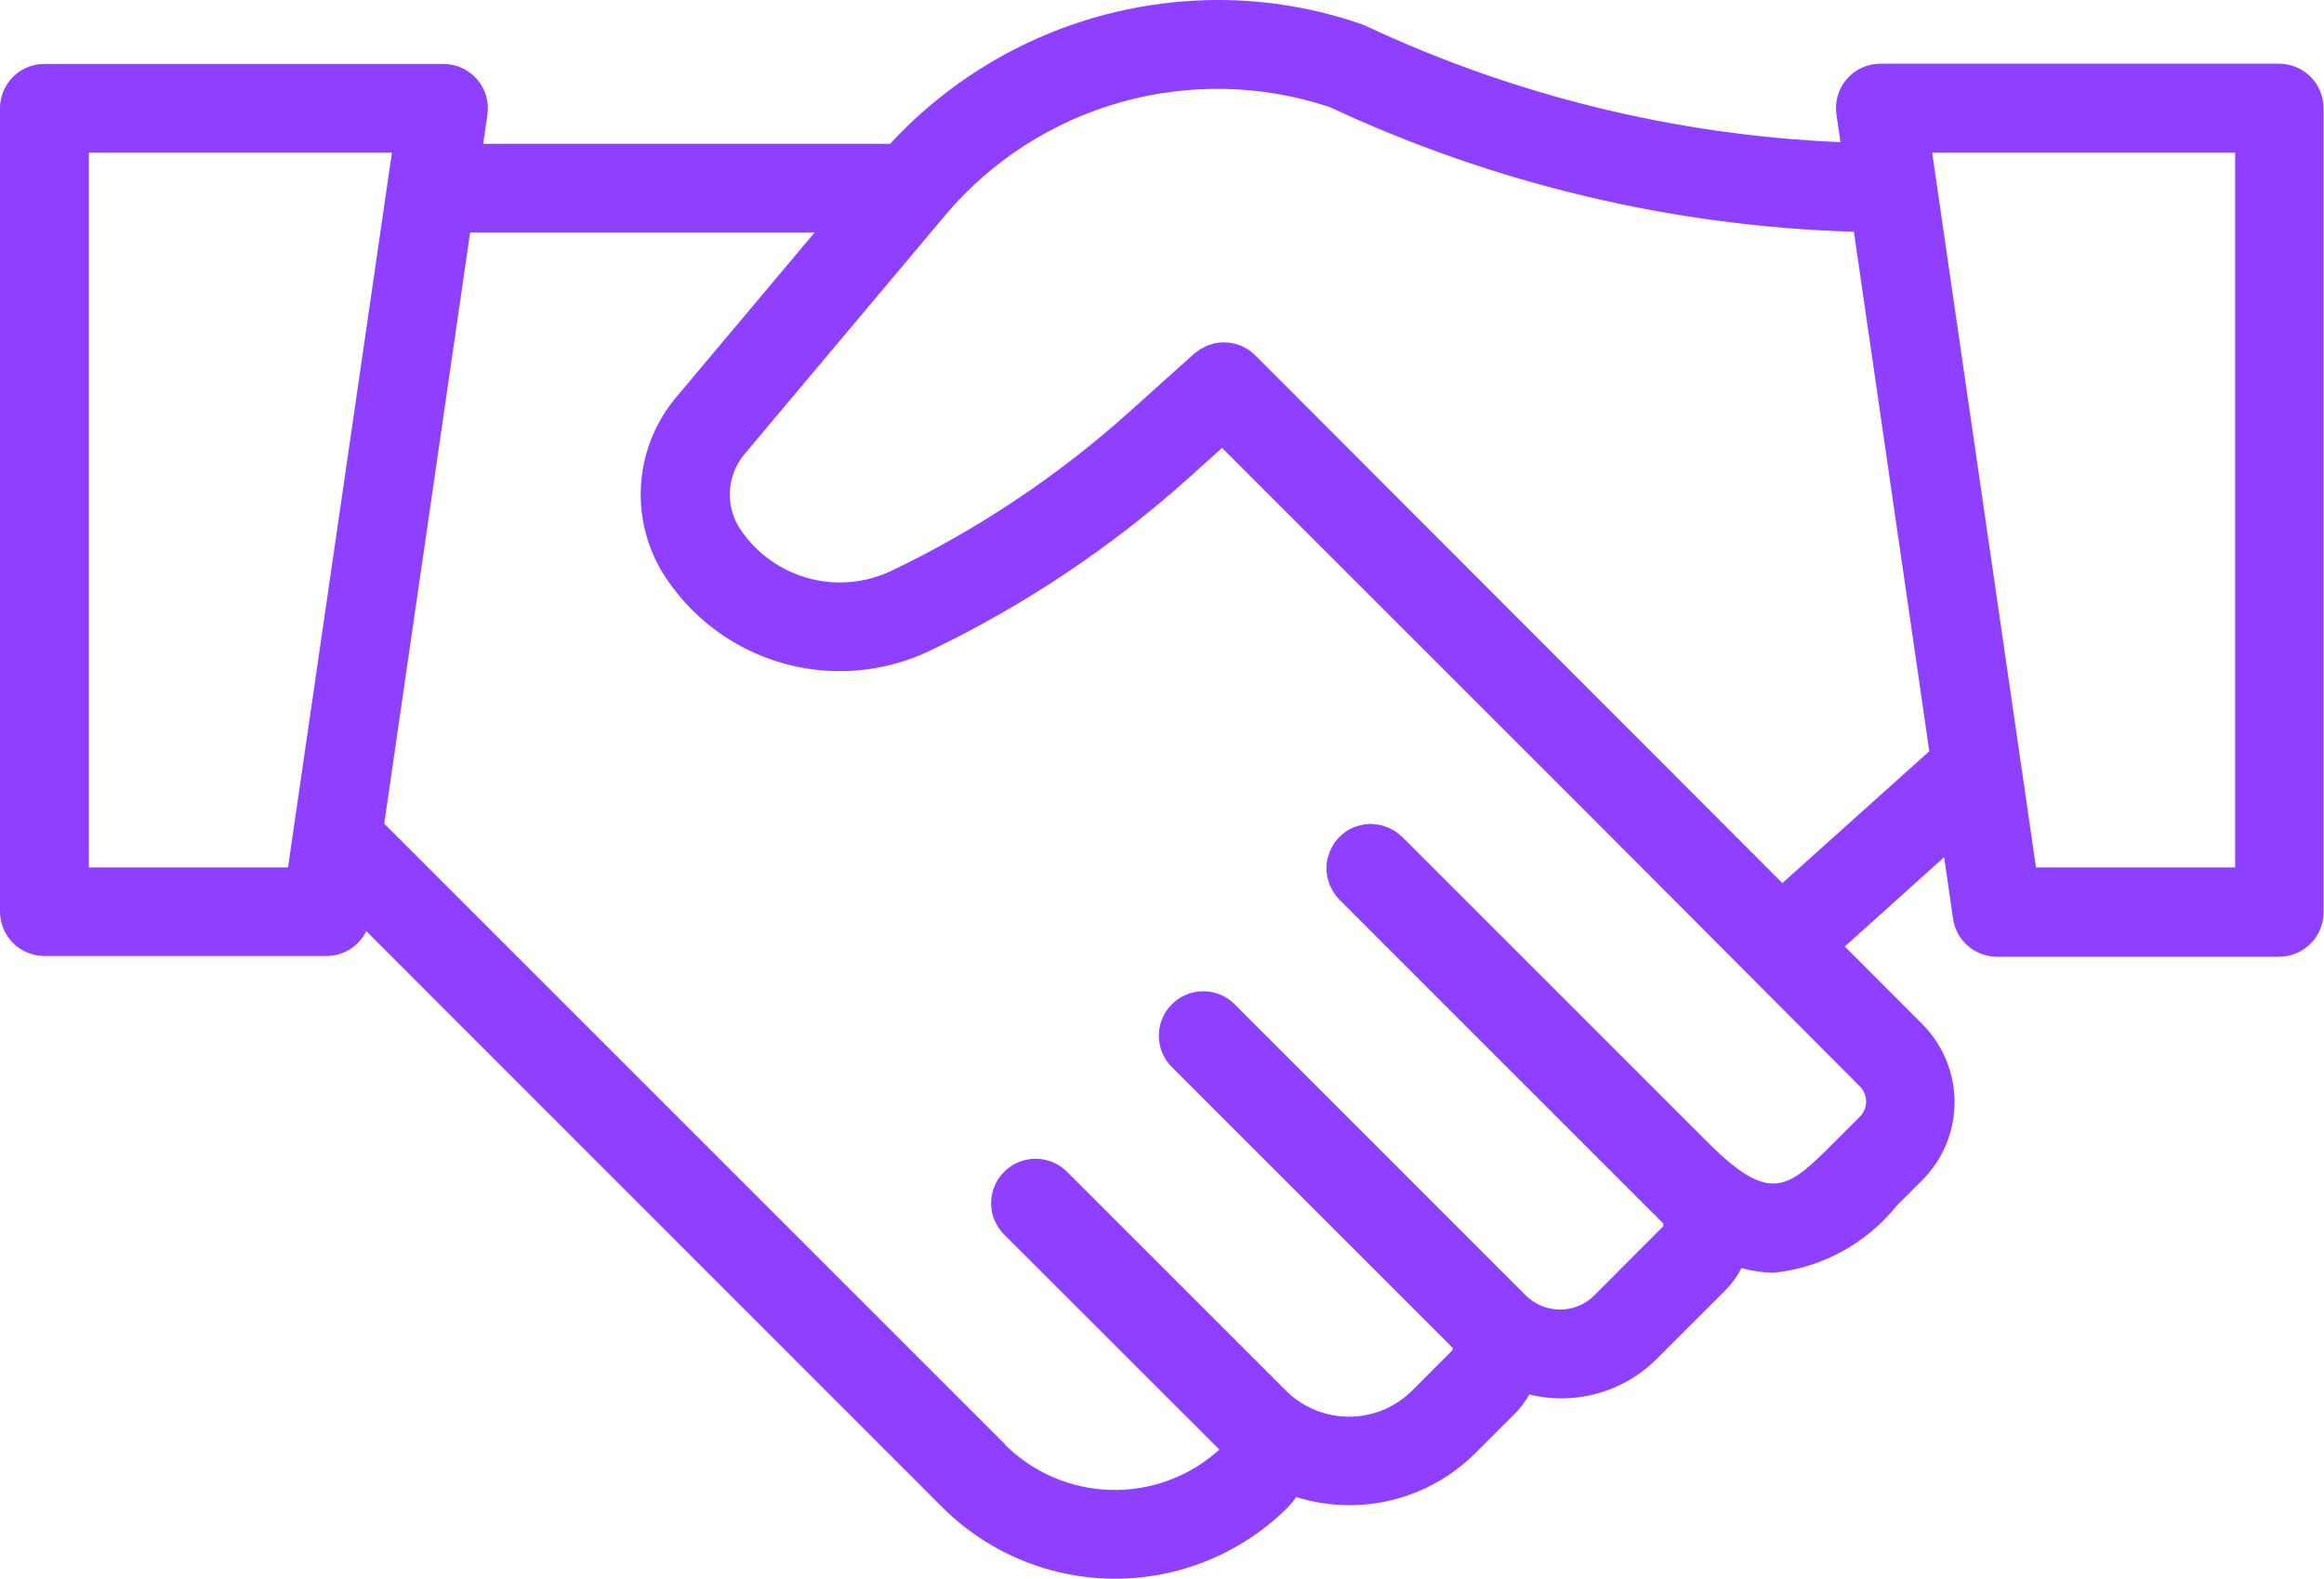 <svg id="Group_2043" data-name="Group 2043" xmlns="http://www.w3.org/2000/svg" xmlns:xlink="http://www.w3.org/1999/xlink" width="45.114" height="30.654" viewBox="0 0 45.114 30.654">
  <defs>
    <clipPath id="clip-path">
      <path id="Path_2870" data-name="Path 2870" d="M19.509,28.043,7.459,15.993,9.126,4.516h6.686l-2.66,3.167a2.932,2.932,0,0,0-.3,3.421,4.052,4.052,0,0,0,5.2,1.531,21.293,21.293,0,0,0,5.041-3.371l.63-.567,7.326,7.326,5.055,5.071a.418.418,0,0,1,0,.589l-.5.5c-.888.886-1.223,1.22-2.434.017l-4.758-4.758-1.191-1.191c-.01-.01-.024-.018-.035-.028a.784.784,0,0,0-.089-.073c-.018-.012-.036-.021-.055-.032a.725.725,0,0,0-.1-.051c-.02-.008-.04-.013-.06-.02a.877.877,0,0,0-.1-.032c-.024,0-.048,0-.071-.007a.909.909,0,0,0-.1-.01.853.853,0,0,0-.316.062l-.009,0a.852.852,0,0,0-.139.073l-.01.006a.863.863,0,0,0-.243.243c-.012.017-.019.036-.029.054a.746.746,0,0,0-.05.094.874.874,0,0,0-.026.084.688.688,0,0,0-.023.077.882.882,0,0,0-.017.169.906.906,0,0,0,.017.167c0,.015.009.03.013.045a.876.876,0,0,0,.035.116c.007.017.018.032.027.049a.716.716,0,0,0,.053.1.836.836,0,0,0,.108.133l5.932,5.933h0l.354.354v.052L30.95,25.152a.942.942,0,0,1-1.332,0L23.968,19.5a.862.862,0,0,0-1.22,0,.838.838,0,0,0-.11.135.864.864,0,0,0,.11,1.085l5.446,5.446a.042.042,0,0,1,0,.052L27.414,27A1.735,1.735,0,0,1,25,27.038l-4.286-4.285a.863.863,0,0,0-1.41.935.877.877,0,0,0,.19.285l.718.717,3.459,3.457a3.022,3.022,0,0,1-4.166-.1M1.725,2.966H7.608L5.591,16.842H1.725Zm35.783,0h5.881V16.842H39.523ZM14.323,10.2a1.225,1.225,0,0,1,.15-1.407L18.332,4.2l.023-.029a6.913,6.913,0,0,1,7.458-2.092A25.836,25.836,0,0,0,35.988,4.5l1.464,10.087L34.6,17.147,24.368,6.9a.863.863,0,0,0-.61-.253h0a.841.841,0,0,0-.165.017c-.022,0-.043.012-.064.018a.732.732,0,0,0-.092.029c-.023.009-.044.021-.067.032a.848.848,0,0,0-.078.043c-.02.013-.038.028-.058.043s-.037.025-.054.04L21.941,7.981a19.559,19.559,0,0,1-4.631,3.1,2.327,2.327,0,0,1-2.987-.879M17.28,2.792h-7.9l.082-.565A.863.863,0,0,0,8.6,1.241H.863A.862.862,0,0,0,0,2.1V17.7a.863.863,0,0,0,.863.863H6.338a.861.861,0,0,0,.772-.483L18.289,29.263a4.748,4.748,0,0,0,6.716,0,1.627,1.627,0,0,0,.158-.194,3.482,3.482,0,0,0,1.027.157,3.446,3.446,0,0,0,2.444-1.005l.781-.781a1.73,1.73,0,0,0,.272-.364,2.612,2.612,0,0,0,2.483-.7l1.337-1.336a1.775,1.775,0,0,0,.3-.418,2.394,2.394,0,0,0,.628.09,3.523,3.523,0,0,0,2.384-1.3l.5-.5a2.145,2.145,0,0,0,0-3.024l-1.507-1.51,1.928-1.734.173,1.194a.862.862,0,0,0,.854.739h5.475a.862.862,0,0,0,.863-.863V2.1a.863.863,0,0,0-.863-.863h-7.74a.862.862,0,0,0-.853.986l.078.537A24.11,24.11,0,0,1,26.506.5c-.029-.013-.057-.025-.087-.035A8.487,8.487,0,0,0,23.652,0,8.672,8.672,0,0,0,17.28,2.792" fill="none"/>
    </clipPath>
    <linearGradient id="linear-gradient" x1="0.079" y1="0.787" x2="0.088" y2="0.787" gradientUnits="objectBoundingBox">
      <stop offset="0" stop-color="#55a2ff"/>
      <stop offset="1" stop-color="#8e3fff"/>
    </linearGradient>
  </defs>
  <g id="Group_2039" data-name="Group 2039" clip-path="url(#clip-path)">
    <rect id="Rectangle_2446" data-name="Rectangle 2446" width="53.577" height="53.577" transform="translate(-15.327 15.327) rotate(-45)" fill="url(#linear-gradient)"/>
  </g>
</svg>
